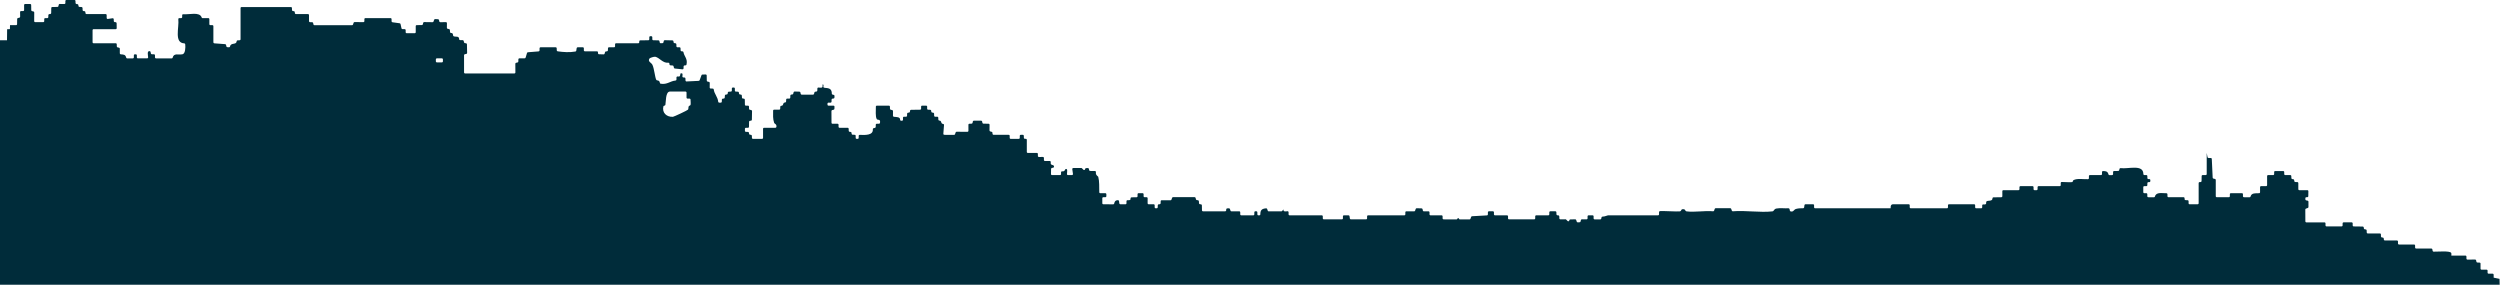 <?xml version="1.0" encoding="UTF-8" standalone="no"?>
<!DOCTYPE svg PUBLIC "-//W3C//DTD SVG 1.1//EN" "http://www.w3.org/Graphics/SVG/1.1/DTD/svg11.dtd">
<svg width="100%" height="100%" viewBox="0 0 3863 440" version="1.1" xmlns="http://www.w3.org/2000/svg" xmlns:xlink="http://www.w3.org/1999/xlink" xml:space="preserve" xmlns:serif="http://www.serif.com/" style="fill-rule:evenodd;clip-rule:evenodd;stroke-linejoin:round;stroke-miterlimit:2;">
    <g transform="matrix(4.167,0,0,4.167,1060.84,296.942)">
        <path d="M0,-36.934C0,-37.14 -0.167,-37.308 -0.373,-37.308L-6.159,-37.308C-7.861,-37.308 -7.613,-33.32 -7.849,-32.343C-7.919,-32.053 -8.506,-32.106 -8.576,-31.828C-9.177,-29.427 -7.346,-27.807 -5.037,-27.949C-4.703,-27.969 0.391,-30.346 0.554,-30.609C0.771,-30.961 0.644,-31.512 0.787,-31.784C0.971,-32.133 1.427,-32.112 1.481,-32.346C1.618,-32.938 1.482,-33.663 1.48,-34.323C1.479,-34.53 1.314,-34.698 1.107,-34.697L0.372,-34.695C0.165,-34.694 -0.003,-34.862 -0.002,-35.069L0,-36.934ZM-90.713,-49.619L-92.583,-49.619C-92.789,-49.619 -92.957,-49.452 -92.957,-49.246L-92.957,-48.504C-92.957,-48.298 -92.789,-48.13 -92.583,-48.13L-90.713,-48.13C-90.507,-48.13 -90.34,-48.298 -90.34,-48.504L-90.34,-49.246C-90.34,-49.452 -90.507,-49.619 -90.713,-49.619M-254.6,34.332L-254.602,-56.339L-251.985,-56.335L-251.939,-60.415L-250.904,-60.463L-250.869,-61.937L-248.62,-61.933C-248.416,-61.933 -248.249,-62.096 -248.246,-62.301L-248.216,-64.223C-248.213,-64.398 -248.089,-64.548 -247.918,-64.583L-247.41,-64.688C-247.235,-64.724 -247.11,-64.879 -247.112,-65.058L-247.133,-66.781C-247.135,-66.99 -246.967,-67.16 -246.758,-67.159L-246.013,-67.157C-245.806,-67.156 -245.638,-67.324 -245.638,-67.531L-245.642,-69.398C-245.642,-69.604 -245.475,-69.772 -245.268,-69.772L-243.393,-69.772C-243.189,-69.772 -243.023,-69.608 -243.02,-69.404L-242.989,-67.481C-242.987,-67.306 -242.863,-67.156 -242.691,-67.121L-242.182,-67.016C-242.008,-66.98 -241.883,-66.825 -241.884,-66.647L-241.907,-63.428C-241.908,-63.22 -241.741,-63.052 -241.533,-63.052L-238.547,-63.05C-238.34,-63.05 -238.173,-63.219 -238.174,-63.425L-238.177,-64.173C-238.177,-64.381 -238.009,-64.549 -237.801,-64.548L-237.045,-64.544C-236.841,-64.543 -236.674,-64.706 -236.669,-64.91L-236.653,-65.669C-236.648,-65.866 -236.492,-66.025 -236.296,-66.034L-235.959,-66.049C-235.762,-66.058 -235.606,-66.219 -235.603,-66.416L-235.569,-68.291C-235.566,-68.493 -235.403,-68.655 -235.202,-68.658L-233.271,-68.689C-233.096,-68.691 -232.946,-68.815 -232.911,-68.987L-232.806,-69.494C-232.77,-69.669 -232.615,-69.794 -232.436,-69.792L-230.712,-69.771C-230.503,-69.769 -230.333,-69.937 -230.334,-70.146L-230.336,-70.891C-230.336,-71.098 -230.169,-71.266 -229.962,-71.266L-226.961,-71.265C-226.76,-71.265 -226.595,-71.105 -226.588,-70.904L-226.562,-70.127C-226.555,-69.942 -226.414,-69.789 -226.229,-69.769L-225.855,-69.728C-225.68,-69.709 -225.543,-69.571 -225.524,-69.397L-225.483,-69.023C-225.463,-68.838 -225.31,-68.696 -225.124,-68.69L-224.337,-68.664C-224.14,-68.658 -223.982,-68.499 -223.976,-68.302L-223.951,-67.516C-223.945,-67.329 -223.802,-67.175 -223.615,-67.156L-223.253,-67.12C-223.072,-67.102 -222.93,-66.956 -222.918,-66.774L-222.892,-66.387C-222.879,-66.191 -222.716,-66.039 -222.519,-66.039L-215.402,-66.039C-215.196,-66.039 -215.029,-65.872 -215.028,-65.666L-215.027,-64.605C-215.027,-64.378 -214.826,-64.204 -214.601,-64.236L-212.832,-64.49C-212.611,-64.521 -212.412,-64.353 -212.406,-64.13L-212.387,-63.422C-212.382,-63.226 -212.226,-63.068 -212.031,-63.059L-211.693,-63.043C-211.496,-63.035 -211.34,-62.874 -211.337,-62.677L-211.303,-60.822C-211.299,-60.613 -211.467,-60.442 -211.676,-60.442L-219.882,-60.442C-220.088,-60.442 -220.255,-60.275 -220.255,-60.068L-220.255,-55.592C-220.255,-55.385 -220.088,-55.218 -219.882,-55.218L-211.661,-55.221C-211.458,-55.221 -211.293,-55.06 -211.288,-54.857L-211.266,-54.043C-211.261,-53.869 -211.137,-53.721 -210.966,-53.687L-210.451,-53.584C-210.276,-53.549 -210.15,-53.395 -210.151,-53.217L-210.157,-51.484C-210.157,-51.285 -210,-51.121 -209.802,-51.11C-208.674,-51.048 -208.056,-51.014 -207.784,-49.883C-207.743,-49.716 -207.592,-49.597 -207.42,-49.599L-205.318,-49.615C-205.113,-49.617 -204.947,-49.783 -204.947,-49.989L-204.948,-50.743C-204.948,-50.949 -204.781,-51.117 -204.574,-51.117L-204.204,-51.117C-203.998,-51.117 -203.831,-50.949 -203.831,-50.743L-203.831,-49.992C-203.832,-49.785 -203.664,-49.618 -203.458,-49.618L-200.023,-49.619C-199.814,-49.619 -199.641,-49.791 -199.649,-50C-199.682,-50.796 -200.172,-52.437 -199.056,-52.295C-198.899,-52.275 -198.775,-52.149 -198.745,-51.994L-198.641,-51.444C-198.609,-51.271 -198.459,-51.144 -198.282,-51.14L-197.474,-51.124C-197.27,-51.12 -197.107,-50.954 -197.108,-50.75L-197.111,-49.991C-197.111,-49.785 -196.945,-49.617 -196.738,-49.616L-190.912,-49.597C-190.739,-49.597 -190.588,-49.716 -190.549,-49.885C-190.135,-51.684 -188.389,-50.845 -186.929,-51.13C-185.841,-51.342 -185.759,-53.676 -185.899,-54.86C-185.92,-55.037 -186.067,-55.175 -186.245,-55.183C-190.113,-55.349 -188.092,-61.077 -188.458,-64.133C-188.484,-64.355 -188.311,-64.548 -188.087,-64.547L-187.403,-64.544C-187.196,-64.543 -187.027,-64.712 -187.028,-64.919L-187.031,-65.61C-187.032,-65.832 -186.842,-66.002 -186.621,-65.982C-184.416,-65.778 -180.532,-67.018 -179.793,-64.768C-179.744,-64.619 -179.597,-64.523 -179.44,-64.524L-177.327,-64.544C-177.119,-64.546 -176.949,-64.378 -176.95,-64.17L-176.953,-62.307C-176.954,-62.1 -176.786,-61.932 -176.579,-61.933L-175.831,-61.934C-175.625,-61.934 -175.457,-61.767 -175.457,-61.56L-175.457,-55.565C-175.457,-55.369 -175.307,-55.207 -175.112,-55.192L-171.089,-54.891C-170.925,-54.878 -170.788,-54.76 -170.752,-54.599L-170.631,-54.053C-170.595,-53.888 -170.452,-53.769 -170.284,-53.761L-169.65,-53.731C-169.458,-53.722 -169.298,-53.862 -169.264,-54.05C-168.982,-55.585 -166.927,-54.498 -166.83,-55.942C-166.817,-56.137 -166.671,-56.295 -166.476,-56.302L-165.739,-56.326C-165.538,-56.332 -165.378,-56.497 -165.378,-56.699L-165.378,-68.277C-165.378,-68.483 -165.211,-68.651 -165.005,-68.651L-146.7,-68.651C-146.499,-68.651 -146.334,-68.491 -146.327,-68.29L-146.301,-67.516C-146.295,-67.33 -146.152,-67.176 -145.966,-67.157L-145.604,-67.121C-145.422,-67.102 -145.281,-66.956 -145.269,-66.774L-145.242,-66.387C-145.229,-66.191 -145.066,-66.039 -144.87,-66.039L-140.366,-66.039C-140.16,-66.039 -139.993,-65.871 -139.993,-65.665L-139.995,-63.417C-139.995,-63.214 -139.833,-63.048 -139.63,-63.043L-138.818,-63.024C-138.644,-63.02 -138.496,-62.895 -138.461,-62.724L-138.357,-62.208C-138.322,-62.033 -138.168,-61.908 -137.991,-61.908L-124.036,-61.909C-123.878,-61.909 -123.736,-62.009 -123.684,-62.159L-123.45,-62.827C-123.398,-62.978 -123.255,-63.078 -123.095,-63.077L-119.835,-63.053C-119.627,-63.052 -119.458,-63.22 -119.459,-63.427L-119.46,-64.172C-119.46,-64.379 -119.293,-64.546 -119.086,-64.546L-109.755,-64.546C-109.548,-64.546 -109.381,-64.379 -109.381,-64.172L-109.383,-63.376C-109.383,-63.189 -109.246,-63.031 -109.061,-63.005L-106.365,-62.63C-106.211,-62.609 -106.086,-62.493 -106.052,-62.341L-105.698,-60.745C-105.66,-60.575 -105.51,-60.454 -105.336,-60.453L-104.523,-60.448C-104.317,-60.447 -104.151,-60.279 -104.152,-60.073L-104.155,-59.321C-104.156,-59.114 -103.988,-58.946 -103.782,-58.946L-100.793,-58.947C-100.587,-58.947 -100.419,-59.115 -100.42,-59.321L-100.423,-61.568C-100.423,-61.772 -100.259,-61.939 -100.055,-61.942L-98.13,-61.972C-97.956,-61.975 -97.806,-62.099 -97.771,-62.27L-97.666,-62.777C-97.63,-62.953 -97.474,-63.077 -97.295,-63.075L-94.176,-63.032C-94.015,-63.03 -93.871,-63.131 -93.818,-63.282L-93.59,-63.936C-93.536,-64.091 -93.386,-64.193 -93.221,-64.186L-92.151,-64.139C-91.98,-64.132 -91.837,-64.01 -91.801,-63.843L-91.694,-63.328C-91.657,-63.154 -91.502,-63.029 -91.324,-63.031L-89.228,-63.052C-89.019,-63.054 -88.849,-62.883 -88.851,-62.674L-88.871,-60.952C-88.873,-60.773 -88.748,-60.618 -88.572,-60.582L-88.047,-60.475C-87.882,-60.442 -87.76,-60.301 -87.749,-60.133L-87.701,-59.377C-87.688,-59.181 -87.525,-59.022 -87.328,-59.028C-86.313,-59.057 -86.795,-58.008 -86.367,-57.818C-85.588,-57.472 -84.326,-58.044 -84.32,-56.74C-84.319,-56.54 -84.151,-56.381 -83.951,-56.379L-82.996,-56.369C-82.828,-56.367 -82.681,-56.252 -82.639,-56.089L-82.497,-55.539C-82.458,-55.388 -82.329,-55.278 -82.174,-55.261L-81.766,-55.218C-81.579,-55.198 -81.436,-55.043 -81.432,-54.855L-81.364,-51.636C-81.36,-51.452 -81.491,-51.292 -81.672,-51.26L-82.194,-51.168C-82.372,-51.137 -82.502,-50.982 -82.502,-50.8L-82.502,-44.398C-82.502,-44.191 -82.335,-44.024 -82.129,-44.024L-63.839,-44.024C-63.632,-44.024 -63.464,-44.193 -63.466,-44.4L-63.487,-47.618C-63.488,-47.797 -63.363,-47.951 -63.188,-47.986L-62.672,-48.09C-62.501,-48.125 -62.377,-48.273 -62.373,-48.448L-62.354,-49.261C-62.349,-49.463 -62.184,-49.625 -61.982,-49.626L-60.023,-49.637C-59.859,-49.638 -59.714,-49.746 -59.667,-49.903L-59.153,-51.618C-59.109,-51.765 -58.979,-51.87 -58.825,-51.883L-54.845,-52.202C-54.651,-52.218 -54.502,-52.38 -54.502,-52.575L-54.503,-53.352C-54.503,-53.558 -54.336,-53.725 -54.13,-53.725L-48.52,-53.725C-48.318,-53.725 -48.153,-53.565 -48.147,-53.362L-48.126,-52.593C-48.121,-52.411 -47.987,-52.258 -47.807,-52.232C-45.651,-51.919 -43.351,-51.768 -41.19,-52.16C-41.034,-52.189 -40.913,-52.316 -40.888,-52.474L-40.742,-53.412C-40.714,-53.594 -40.557,-53.728 -40.373,-53.728L-38.45,-53.729C-38.243,-53.729 -38.076,-53.561 -38.076,-53.355L-38.077,-52.607C-38.077,-52.401 -37.91,-52.233 -37.704,-52.233L-33.216,-52.233C-33.013,-52.233 -32.847,-52.071 -32.843,-51.868L-32.834,-51.513C-32.83,-51.314 -32.671,-51.154 -32.472,-51.148L-30.742,-51.096C-30.568,-51.091 -30.413,-51.207 -30.369,-51.375L-30.23,-51.91C-30.191,-52.061 -30.063,-52.171 -29.908,-52.188L-29.491,-52.232C-29.306,-52.252 -29.164,-52.405 -29.158,-52.591L-29.132,-53.366C-29.125,-53.568 -28.959,-53.728 -28.758,-53.727L-26.877,-53.723C-26.671,-53.723 -26.503,-53.89 -26.503,-54.097L-26.504,-54.844C-26.505,-55.05 -26.337,-55.218 -26.131,-55.218L-17.91,-55.218C-17.707,-55.218 -17.542,-55.38 -17.537,-55.583L-17.529,-55.932C-17.524,-56.133 -17.361,-56.294 -17.159,-56.296L-14.179,-56.33C-13.975,-56.332 -13.81,-56.499 -13.81,-56.704L-13.811,-57.459C-13.811,-57.666 -13.644,-57.833 -13.437,-57.833L-13.067,-57.833C-12.861,-57.833 -12.694,-57.666 -12.694,-57.459L-12.694,-56.703C-12.694,-56.498 -12.53,-56.332 -12.326,-56.329L-10.406,-56.302C-10.228,-56.299 -10.077,-56.172 -10.044,-55.997L-9.955,-55.527C-9.921,-55.344 -9.757,-55.215 -9.571,-55.224L-8.907,-55.255C-8.739,-55.263 -8.597,-55.383 -8.56,-55.547L-8.446,-56.063C-8.407,-56.237 -8.251,-56.36 -8.072,-56.356L-5.214,-56.288C-5.027,-56.284 -4.872,-56.141 -4.852,-55.955L-4.812,-55.59C-4.793,-55.415 -4.655,-55.278 -4.481,-55.259L-4.106,-55.219C-3.921,-55.199 -3.778,-55.046 -3.772,-54.86L-3.748,-54.085C-3.741,-53.883 -3.575,-53.723 -3.373,-53.724L-2.601,-53.727C-2.398,-53.728 -2.232,-53.567 -2.226,-53.364L-2.206,-52.6C-2.201,-52.407 -2.049,-52.249 -1.856,-52.238L-1.486,-52.215C-1.317,-52.204 -1.169,-52.082 -1.143,-51.915C-0.905,-50.418 0.42,-49.488 0.025,-47.554L-0.006,-47.342C-0.031,-47.165 -0.179,-47.031 -0.358,-47.022L-0.735,-47.005C-0.931,-46.995 -1.086,-46.836 -1.091,-46.64L-1.108,-45.918C-1.113,-45.7 -1.303,-45.533 -1.52,-45.555L-4.352,-45.849C-4.509,-45.865 -4.639,-45.978 -4.676,-46.131L-4.816,-46.696C-4.855,-46.855 -4.993,-46.97 -5.157,-46.979L-5.987,-47.028C-6.178,-47.04 -6.329,-47.193 -6.338,-47.384L-6.35,-47.653C-6.36,-47.873 -6.558,-48.03 -6.776,-48.004C-8.758,-47.767 -10,-49.839 -11.569,-50.214C-12.022,-50.322 -13.602,-49.798 -13.748,-49.564C-14.486,-48.383 -13.05,-48.06 -12.657,-47.238C-11.957,-45.776 -11.716,-42.525 -11.215,-41.652C-10.987,-41.254 -10.053,-41.702 -9.893,-40.535C-9.872,-40.375 -9.752,-40.24 -9.593,-40.214C-7.146,-39.81 -6.112,-41.22 -4.068,-41.393C-3.877,-41.41 -3.731,-41.573 -3.732,-41.765L-3.735,-42.524C-3.736,-42.735 -3.562,-42.904 -3.352,-42.899L-2.79,-42.885C-2.61,-42.88 -2.452,-43.005 -2.415,-43.181L-2.238,-44.024C-1.21,-44.301 -1.511,-43.481 -1.538,-42.932C-1.548,-42.726 -1.387,-42.552 -1.18,-42.542L-0.761,-42.524C-0.565,-42.515 -0.409,-42.356 -0.404,-42.16L-0.385,-41.418C-0.379,-41.209 -0.202,-41.045 0.007,-41.055L4.528,-41.275C4.678,-41.283 4.808,-41.378 4.86,-41.518L5.55,-43.375C5.603,-43.519 5.739,-43.615 5.892,-43.618L7.093,-43.644C7.3,-43.649 7.471,-43.484 7.474,-43.277L7.505,-41.362C7.508,-41.187 7.632,-41.037 7.803,-41.002L8.31,-40.898C8.486,-40.862 8.611,-40.706 8.609,-40.527L8.588,-38.8C8.585,-38.593 8.752,-38.424 8.959,-38.422L9.724,-38.417C9.908,-38.415 10.069,-38.28 10.09,-38.097C10.289,-36.388 11.558,-35.408 11.743,-33.517C11.762,-33.33 11.928,-33.191 12.116,-33.193L12.706,-33.198C12.906,-33.199 13.07,-33.359 13.076,-33.56L13.099,-34.326C13.104,-34.521 13.259,-34.678 13.453,-34.688L13.812,-34.706C14.001,-34.715 14.153,-34.865 14.166,-35.054L14.218,-35.841C14.229,-36.021 14.369,-36.167 14.549,-36.187L14.934,-36.23C15.108,-36.25 15.245,-36.387 15.264,-36.561L15.305,-36.936C15.325,-37.12 15.478,-37.262 15.664,-37.268L16.441,-37.293C16.642,-37.3 16.802,-37.465 16.802,-37.667L16.801,-38.43C16.801,-38.636 16.968,-38.804 17.175,-38.804L17.544,-38.804C17.751,-38.804 17.918,-38.636 17.918,-38.43L17.917,-37.667C17.917,-37.465 18.077,-37.3 18.278,-37.293L19.055,-37.268C19.241,-37.262 19.394,-37.12 19.415,-36.936L19.455,-36.561C19.474,-36.387 19.611,-36.25 19.785,-36.23L20.17,-36.188C20.35,-36.168 20.49,-36.021 20.501,-35.84L20.551,-35.053C20.563,-34.863 20.715,-34.712 20.905,-34.703L21.255,-34.686C21.452,-34.677 21.607,-34.516 21.611,-34.32L21.643,-32.45C21.647,-32.246 21.814,-32.083 22.018,-32.083L22.783,-32.086C22.986,-32.087 23.153,-31.925 23.158,-31.721L23.176,-30.911C23.179,-30.736 23.304,-30.588 23.475,-30.553L23.987,-30.45C24.164,-30.415 24.29,-30.258 24.287,-30.077L24.229,-26.861C24.226,-26.664 24.07,-26.504 23.873,-26.495L23.54,-26.48C23.343,-26.471 23.186,-26.31 23.183,-26.112L23.155,-24.241C23.152,-24.037 22.985,-23.873 22.781,-23.873L22.024,-23.874C21.817,-23.874 21.65,-23.706 21.65,-23.5L21.651,-22.745C21.651,-22.544 21.81,-22.38 22.01,-22.372L22.79,-22.343C22.975,-22.336 23.127,-22.195 23.147,-22.011L23.188,-21.636C23.207,-21.462 23.345,-21.325 23.519,-21.306L23.893,-21.265C24.078,-21.245 24.22,-21.092 24.226,-20.906L24.252,-20.129C24.259,-19.928 24.424,-19.769 24.625,-19.769L28.001,-19.769C28.207,-19.769 28.374,-19.936 28.374,-20.143L28.371,-23.503C28.371,-23.71 28.538,-23.877 28.744,-23.877L32.951,-23.877C33.124,-23.877 33.278,-23.997 33.316,-24.166C33.545,-25.186 32.603,-25.389 32.508,-25.655C31.97,-27.156 32.092,-28.663 32.103,-30.221C32.105,-30.426 32.27,-30.593 32.476,-30.593L34.359,-30.59C34.561,-30.59 34.726,-30.749 34.733,-30.95L34.758,-31.666C34.765,-31.859 34.919,-32.02 35.112,-32.025C36.167,-32.052 35.511,-33.236 36.566,-33.263C36.759,-33.268 36.913,-33.429 36.92,-33.622L36.943,-34.337C36.95,-34.539 37.116,-34.699 37.318,-34.698L38.092,-34.694C38.294,-34.693 38.46,-34.854 38.467,-35.056L38.491,-35.83C38.497,-36.017 38.64,-36.17 38.825,-36.19L39.242,-36.234C39.397,-36.25 39.525,-36.361 39.564,-36.512L39.703,-37.046C39.747,-37.215 39.901,-37.331 40.075,-37.326L41.867,-37.274C42.04,-37.269 42.187,-37.145 42.222,-36.976L42.328,-36.461C42.364,-36.287 42.517,-36.163 42.694,-36.163L46.916,-36.162C47.086,-36.162 47.235,-36.277 47.278,-36.441L47.419,-36.985C47.458,-37.136 47.586,-37.246 47.741,-37.263L48.158,-37.307C48.343,-37.327 48.485,-37.48 48.491,-37.666L48.517,-38.439C48.524,-38.646 48.698,-38.811 48.905,-38.801C49.906,-38.752 50.677,-38.442 50.402,-39.918C51.119,-40.044 50.564,-39.132 50.816,-38.854C51.263,-38.359 53.912,-39.255 53.864,-36.541C53.861,-36.37 53.983,-36.221 54.15,-36.181L54.587,-36.077C54.762,-36.035 54.882,-35.874 54.873,-35.694L54.84,-35.069C54.83,-34.879 54.678,-34.727 54.488,-34.716L54.137,-34.696C53.942,-34.685 53.789,-34.526 53.785,-34.331L53.769,-33.566C53.765,-33.363 53.598,-33.2 53.395,-33.201L52.636,-33.202C52.429,-33.202 52.262,-33.034 52.262,-32.828L52.262,-32.458C52.262,-32.252 52.429,-32.086 52.635,-32.085L54.492,-32.083C54.704,-32.083 54.873,-31.907 54.864,-31.695L54.834,-30.916C54.828,-30.747 54.708,-30.603 54.542,-30.566L54.026,-30.451C53.855,-30.413 53.733,-30.26 53.734,-30.085L53.754,-25.738C53.755,-25.533 53.922,-25.366 54.128,-25.367L55.998,-25.37C56.205,-25.371 56.373,-25.203 56.372,-24.996L56.37,-24.247C56.369,-24.04 56.537,-23.872 56.744,-23.873L59.744,-23.877C59.946,-23.878 60.111,-23.718 60.118,-23.516L60.144,-22.74C60.15,-22.554 60.292,-22.402 60.477,-22.381L60.851,-22.341C61.025,-22.322 61.163,-22.184 61.182,-22.01L61.222,-21.636C61.243,-21.451 61.396,-21.309 61.582,-21.303L62.358,-21.278C62.56,-21.272 62.72,-21.106 62.72,-20.904L62.719,-20.142C62.719,-19.935 62.886,-19.768 63.093,-19.768L63.462,-19.768C63.669,-19.768 63.836,-19.935 63.836,-20.141L63.835,-20.877C63.835,-21.09 64.011,-21.26 64.223,-21.25C66.296,-21.162 69.27,-21.049 69.082,-23.341C69.066,-23.529 69.192,-23.701 69.377,-23.739L69.855,-23.836C70.026,-23.871 70.15,-24.019 70.154,-24.194L70.172,-25.006C70.177,-25.209 70.343,-25.371 70.546,-25.371L71.37,-25.37C71.554,-25.369 71.713,-25.505 71.741,-25.687C71.996,-27.322 70.837,-26.59 70.541,-27.101C69.964,-28.095 70.238,-30.332 70.204,-31.702C70.199,-31.913 70.366,-32.084 70.577,-32.084L75.046,-32.084C75.249,-32.084 75.414,-31.923 75.419,-31.72L75.44,-30.911C75.444,-30.737 75.569,-30.589 75.74,-30.554L76.255,-30.451C76.43,-30.415 76.556,-30.262 76.555,-30.083L76.55,-28.324C76.55,-28.133 76.693,-27.971 76.883,-27.951C77.916,-27.84 79.219,-27.937 79.197,-26.866C79.193,-26.659 79.36,-26.488 79.567,-26.487L79.886,-26.486C80.093,-26.485 80.262,-26.653 80.261,-26.86L80.26,-27.608C80.26,-27.815 80.428,-27.983 80.635,-27.982L81.396,-27.978C81.599,-27.977 81.765,-28.138 81.771,-28.34L81.796,-29.114C81.802,-29.3 81.944,-29.454 82.13,-29.473L82.504,-29.513C82.679,-29.532 82.817,-29.67 82.836,-29.844L82.875,-30.206C82.896,-30.393 83.053,-30.536 83.242,-30.539L86.615,-30.583C86.82,-30.586 86.985,-30.753 86.984,-30.958L86.982,-31.713C86.981,-31.92 87.148,-32.087 87.355,-32.087L88.85,-32.088C89.057,-32.088 89.224,-31.919 89.224,-31.713L89.221,-30.951C89.22,-30.749 89.38,-30.583 89.582,-30.577L90.358,-30.552C90.544,-30.546 90.697,-30.404 90.718,-30.219L90.758,-29.845C90.777,-29.671 90.915,-29.534 91.089,-29.515L91.463,-29.474C91.648,-29.454 91.79,-29.301 91.796,-29.115L91.821,-28.34C91.827,-28.137 91.994,-27.977 92.196,-27.978L92.97,-27.981C93.172,-27.982 93.338,-27.822 93.345,-27.62L93.368,-26.907C93.375,-26.713 93.529,-26.552 93.723,-26.547C94.762,-26.522 94.142,-25.37 95.122,-25.309C95.331,-25.296 95.492,-25.117 95.476,-24.909L95.228,-21.665C95.211,-21.449 95.381,-21.264 95.598,-21.263L99.204,-21.24C99.364,-21.239 99.506,-21.339 99.559,-21.49L99.792,-22.157C99.845,-22.307 99.987,-22.408 100.147,-22.407L104.154,-22.383C104.362,-22.382 104.53,-22.55 104.53,-22.757L104.526,-25.004C104.526,-25.207 104.688,-25.374 104.891,-25.378L105.703,-25.398C105.877,-25.402 106.026,-25.526 106.06,-25.697L106.164,-26.214C106.2,-26.388 106.353,-26.513 106.531,-26.513L109.246,-26.513C109.423,-26.513 109.576,-26.388 109.612,-26.215L109.718,-25.704C109.753,-25.532 109.903,-25.409 110.077,-25.406L111.999,-25.376C112.204,-25.372 112.368,-25.204 112.366,-24.998L112.345,-22.882C112.343,-22.71 112.459,-22.559 112.626,-22.517L113.156,-22.382C113.313,-22.342 113.426,-22.206 113.437,-22.045L113.465,-21.612C113.478,-21.416 113.641,-21.263 113.838,-21.263L119.461,-21.263C119.667,-21.263 119.834,-21.096 119.834,-20.889L119.833,-20.142C119.833,-19.935 120,-19.768 120.206,-19.768L123.196,-19.768C123.403,-19.768 123.57,-19.935 123.57,-20.141L123.569,-20.893C123.569,-21.099 123.737,-21.266 123.943,-21.266L124.696,-21.266C124.898,-21.266 125.063,-21.105 125.069,-20.903L125.09,-20.149C125.096,-19.95 125.257,-19.791 125.456,-19.787L125.815,-19.779C126.018,-19.774 126.181,-19.609 126.181,-19.405L126.181,-14.921C126.181,-14.715 126.348,-14.547 126.555,-14.547L129.915,-14.55C130.121,-14.55 130.289,-14.382 130.288,-14.176L130.286,-13.427C130.286,-13.22 130.454,-13.052 130.661,-13.052L132.154,-13.057C132.361,-13.057 132.529,-12.889 132.528,-12.682L132.526,-11.934C132.525,-11.727 132.693,-11.559 132.9,-11.56L134.686,-11.564C134.911,-11.564 135.089,-11.365 135.057,-11.142C134.828,-9.571 136.19,-10.535 136.274,-9.481C136.289,-9.291 136.158,-9.118 135.972,-9.082L135.477,-8.987C135.304,-8.953 135.178,-8.803 135.175,-8.626L135.145,-6.716C135.141,-6.507 135.309,-6.336 135.518,-6.336L138.502,-6.335C138.708,-6.335 138.876,-6.503 138.875,-6.709L138.874,-7.355C138.874,-7.584 139.079,-7.754 139.307,-7.723C140.317,-7.583 140.36,-8.515 140.557,-8.58C141.417,-8.861 141.116,-7.468 141.066,-6.738C141.052,-6.521 141.222,-6.337 141.44,-6.337L142.924,-6.339C143.151,-6.34 143.325,-6.541 143.293,-6.766L143.042,-8.525C143.01,-8.749 143.183,-8.95 143.409,-8.951L146.353,-8.974C146.453,-8.974 146.55,-8.934 146.621,-8.863L147.154,-8.324C147.364,-8.112 147.725,-8.219 147.785,-8.511L147.808,-8.62C147.842,-8.787 147.986,-8.91 148.157,-8.917L148.819,-8.946C149.005,-8.954 149.168,-8.825 149.202,-8.642L149.291,-8.171C149.324,-7.996 149.475,-7.869 149.653,-7.867L151.448,-7.841C151.681,-7.838 151.849,-7.624 151.807,-7.394C151.604,-6.296 152.616,-5.887 152.669,-5.698C153.117,-4.09 153.017,-1.757 153.049,0.016C153.052,0.219 153.22,0.38 153.422,0.38L155.301,0.38C155.507,0.38 155.675,0.547 155.675,0.753L155.675,1.495C155.676,1.701 155.508,1.869 155.302,1.869L154.55,1.868C154.344,1.868 154.176,2.036 154.176,2.242L154.177,4.113C154.177,4.318 154.343,4.485 154.549,4.486L158.221,4.506C158.396,4.507 158.549,4.388 158.587,4.217C158.686,3.771 158.813,2.972 160.004,2.967C160.191,2.967 160.35,3.11 160.374,3.296L160.482,4.159C160.506,4.346 160.665,4.486 160.853,4.486L162.766,4.486C162.973,4.486 163.141,4.318 163.14,4.111L163.137,3.353C163.136,3.149 163.299,2.983 163.502,2.978L164.263,2.961C164.459,2.957 164.619,2.801 164.628,2.605L164.643,2.269C164.652,2.072 164.812,1.916 165.01,1.912L166.88,1.88C167.084,1.876 167.247,1.71 167.247,1.505L167.244,0.749C167.244,0.542 167.411,0.375 167.618,0.375L169.113,0.375C169.32,0.375 169.487,0.543 169.486,0.749L169.483,1.498C169.482,1.705 169.651,1.873 169.858,1.873L170.606,1.87C170.813,1.869 170.982,2.037 170.981,2.244L170.977,4.109C170.977,4.316 171.145,4.484 171.352,4.483L173.22,4.48C173.426,4.479 173.594,4.647 173.594,4.853L173.593,5.604C173.593,5.811 173.76,5.978 173.967,5.978L174.348,5.978C174.55,5.978 174.716,5.817 174.721,5.616L174.744,4.853C174.749,4.658 174.904,4.5 175.099,4.491L175.444,4.475C175.64,4.465 175.795,4.307 175.8,4.111L175.82,3.353C175.826,3.15 175.993,2.988 176.196,2.99L179.466,3.013C179.626,3.015 179.769,2.914 179.822,2.763L180.055,2.095C180.108,1.945 180.249,1.845 180.408,1.845L188.403,1.844C188.573,1.844 188.721,1.958 188.764,2.123L188.906,2.667C188.945,2.817 189.073,2.928 189.227,2.945L189.654,2.991C189.834,3.011 189.975,3.158 189.986,3.339L190.036,4.126C190.048,4.315 190.2,4.466 190.39,4.475L190.741,4.492C190.937,4.502 191.092,4.662 191.096,4.858L191.131,6.728C191.135,6.931 191.301,7.094 191.504,7.094L199.737,7.094C199.938,7.094 200.103,6.935 200.11,6.734L200.123,6.371C200.13,6.177 200.284,6.021 200.477,6.011L201.125,5.979C201.291,5.971 201.443,6.074 201.497,6.232L201.71,6.864C201.762,7.016 201.906,7.119 202.067,7.117L204.949,7.094C205.156,7.092 205.326,7.26 205.325,7.468L205.324,8.213C205.324,8.419 205.491,8.587 205.698,8.587L210.177,8.587C210.383,8.587 210.55,8.42 210.55,8.214L210.551,7.464C210.551,7.258 210.718,7.091 210.924,7.091L211.296,7.091C211.502,7.091 211.669,7.258 211.669,7.464L211.671,8.217C211.671,8.423 211.838,8.59 212.044,8.589L212.404,8.589C212.609,8.589 212.777,8.419 212.776,8.215C212.769,6.625 213.349,6.126 214.924,5.989C215.093,5.974 215.25,6.08 215.305,6.24L215.519,6.866C215.571,7.017 215.714,7.119 215.874,7.118L220.586,7.104C220.698,7.103 220.804,7.052 220.875,6.965L221.371,6.352C221.149,7.367 222.206,7.136 222.833,7.065C223.054,7.04 223.246,7.215 223.245,7.437L223.243,8.212C223.243,8.419 223.41,8.587 223.617,8.587L235.562,8.587C235.768,8.587 235.935,8.754 235.935,8.96L235.935,9.706C235.935,9.912 236.103,10.079 236.309,10.079L243.028,10.079C243.234,10.079 243.401,9.912 243.401,9.705L243.4,8.957C243.4,8.751 243.567,8.583 243.773,8.583L245.475,8.58C245.661,8.579 245.819,8.716 245.846,8.9L245.969,9.759C245.995,9.943 246.153,10.079 246.339,10.079L251.988,10.079C252.194,10.079 252.361,9.912 252.361,9.706L252.361,8.96C252.361,8.754 252.528,8.587 252.735,8.587L266.173,8.587C266.38,8.587 266.547,8.419 266.547,8.213L266.546,7.468C266.545,7.26 266.714,7.092 266.922,7.094L269.808,7.118C269.968,7.119 270.111,7.018 270.164,6.867L270.394,6.207C270.448,6.054 270.595,5.952 270.758,5.957L272.575,6.009C272.748,6.014 272.895,6.138 272.93,6.307L273.035,6.818C273.071,6.993 273.226,7.118 273.405,7.116L275.13,7.095C275.338,7.093 275.508,7.262 275.508,7.47L275.506,8.215C275.505,8.422 275.673,8.59 275.88,8.589L279.987,8.584C280.194,8.584 280.362,8.752 280.361,8.958L280.359,9.709C280.358,9.916 280.525,10.083 280.731,10.084L285.525,10.104C285.663,10.104 285.785,10.017 285.829,9.887L285.844,9.845C285.942,9.556 286.35,9.556 286.449,9.845L286.464,9.888C286.508,10.018 286.629,10.105 286.766,10.105L290.346,10.105C290.503,10.105 290.644,10.006 290.697,9.858L290.944,9.17C290.995,9.029 291.125,8.932 291.275,8.923L296.808,8.61C297.006,8.599 297.161,8.434 297.16,8.236L297.158,7.465C297.157,7.259 297.325,7.091 297.531,7.091L299.027,7.091C299.234,7.091 299.401,7.258 299.401,7.465L299.399,8.213C299.399,8.419 299.566,8.587 299.773,8.587L304.252,8.587C304.458,8.587 304.625,8.754 304.625,8.96L304.625,9.706C304.625,9.912 304.792,10.079 304.999,10.079L314.331,10.079C314.538,10.079 314.705,9.912 314.705,9.706L314.705,8.96C314.705,8.754 314.872,8.587 315.078,8.587L319.557,8.587C319.764,8.587 319.931,8.419 319.931,8.213L319.93,7.465C319.929,7.259 320.097,7.091 320.303,7.091L322.183,7.091C322.385,7.091 322.551,7.253 322.556,7.455L322.576,8.216C322.582,8.411 322.737,8.57 322.932,8.579L323.277,8.595C323.472,8.604 323.627,8.762 323.633,8.958L323.653,9.714C323.658,9.918 323.826,10.08 324.03,10.078L325.917,10.057C326.018,10.055 326.115,10.095 326.187,10.167L326.711,10.698C326.922,10.912 327.286,10.801 327.344,10.507L327.362,10.413C327.395,10.241 327.543,10.115 327.718,10.11L329.529,10.061C329.693,10.057 329.84,10.16 329.893,10.315L330.105,10.942C330.158,11.099 330.31,11.203 330.476,11.195L331.182,11.162C331.351,11.154 331.493,11.034 331.529,10.869L331.644,10.35C331.682,10.178 331.836,10.055 332.013,10.057L333.74,10.078C333.949,10.08 334.119,9.912 334.118,9.703L334.116,8.958C334.115,8.751 334.283,8.583 334.489,8.583L335.985,8.583C336.191,8.583 336.359,8.751 336.358,8.958L336.356,9.711C336.355,9.916 336.521,10.084 336.726,10.085L338.832,10.103C339.011,10.104 339.166,9.979 339.201,9.804L339.289,9.373C339.326,9.189 339.49,9.048 339.677,9.059C340.444,9.107 341.433,8.587 341.77,8.587L360.249,8.587C360.455,8.587 360.622,8.419 360.622,8.213L360.621,7.393C360.62,7.197 360.769,7.034 360.965,7.02C362.331,6.916 367.25,7.253 368.301,7.123C369.036,7.032 368.683,6.309 369.387,6.316C370.599,6.22 370.096,7.024 370.864,7.123C373.819,7.505 377.56,6.798 380.66,7.089C380.832,7.105 380.99,7.006 381.047,6.843L381.272,6.199C381.324,6.05 381.466,5.949 381.624,5.949L387.032,5.949C387.19,5.949 387.332,6.05 387.384,6.199L387.61,6.847C387.666,7.007 387.823,7.108 387.992,7.093C392.651,6.69 398.134,7.643 402.64,7.12C403.362,7.036 403.117,6.257 404.182,6.06C405.598,5.799 407.164,6.057 408.624,5.974C408.81,5.963 408.976,6.086 409.014,6.268L409.134,6.846C409.163,6.985 409.271,7.098 409.409,7.133C410.531,7.425 410.556,6.449 411.429,6.212C412.296,5.977 413.162,5.936 414.045,5.964C414.237,5.971 414.403,5.834 414.43,5.644L414.549,4.796C414.576,4.612 414.734,4.475 414.92,4.475L417.742,4.479C417.948,4.479 418.115,4.646 418.115,4.853L418.114,5.601C418.113,5.807 418.281,5.975 418.487,5.975L446.485,5.975C446.585,5.975 446.207,4.482 447.418,4.482L453.204,4.482C453.411,4.482 453.578,4.649 453.578,4.856L453.578,5.601C453.578,5.808 453.745,5.975 453.951,5.975L467.39,5.975C467.597,5.975 467.764,5.808 467.764,5.601L467.764,4.856C467.764,4.649 467.931,4.482 468.137,4.482L477.469,4.482C477.676,4.482 477.843,4.65 477.843,4.856L477.842,5.604C477.841,5.81 478.009,5.978 478.215,5.978L480.084,5.978C480.291,5.978 480.458,5.81 480.457,5.603L480.455,4.916C480.454,4.695 480.645,4.517 480.865,4.543C482.438,4.728 481.708,3.814 482.017,3.457C482.466,2.94 484.286,3.529 484.268,2.286C484.265,2.084 484.433,1.92 484.635,1.918L487.556,1.877C487.761,1.875 487.925,1.708 487.924,1.504L487.923,-0.368C487.923,-0.574 488.09,-0.741 488.297,-0.741L493.896,-0.741C494.102,-0.741 494.269,-0.909 494.269,-1.115L494.269,-1.861C494.269,-2.067 494.436,-2.234 494.643,-2.234L499.123,-2.234C499.329,-2.234 499.496,-2.067 499.496,-1.861L499.497,-1.112C499.497,-0.905 499.664,-0.739 499.87,-0.739L500.614,-0.739C500.82,-0.739 500.988,-0.905 500.988,-1.112L500.989,-1.861C500.989,-2.067 501.156,-2.234 501.362,-2.234L509.201,-2.234C509.408,-2.234 509.575,-2.402 509.575,-2.608L509.573,-3.405C509.573,-3.61 509.737,-3.775 509.942,-3.779C510.861,-3.795 513.189,-3.598 513.796,-3.733C514.109,-3.803 514.102,-4.365 514.314,-4.471C515.79,-5.21 517.952,-4.742 519.666,-4.817C519.869,-4.826 520.03,-4.989 520.029,-5.192L520.027,-5.967C520.026,-6.173 520.194,-6.341 520.401,-6.341L524.509,-6.336C524.716,-6.335 524.883,-6.503 524.883,-6.709L524.883,-7.46C524.883,-7.667 525.054,-7.836 525.262,-7.834C526.381,-7.824 526.999,-7.693 527.274,-6.596C527.315,-6.431 527.468,-6.316 527.638,-6.318L528.62,-6.331C528.824,-6.333 528.989,-6.5 528.988,-6.705L528.986,-7.466C528.986,-7.67 529.149,-7.837 529.353,-7.841L530.906,-7.868C531.08,-7.871 531.23,-7.995 531.265,-8.166L531.359,-8.621C531.398,-8.811 531.576,-8.941 531.768,-8.915C534.616,-8.518 540.207,-10.464 540.217,-6.721C540.217,-6.517 540.382,-6.35 540.586,-6.349L541.32,-6.344C541.522,-6.343 541.687,-6.18 541.691,-5.978L541.706,-5.223C541.71,-5.023 541.872,-4.861 542.073,-4.858L542.433,-4.851C542.636,-4.848 542.8,-4.682 542.8,-4.478L542.8,-4.095C542.8,-3.891 542.636,-3.725 542.433,-3.721L542.073,-3.715C541.872,-3.711 541.71,-3.55 541.706,-3.349L541.691,-2.598C541.687,-2.394 541.52,-2.231 541.316,-2.232L540.558,-2.235C540.352,-2.236 540.184,-2.068 540.184,-1.861L540.184,0.005C540.184,0.212 540.352,0.38 540.558,0.379L541.307,0.376C541.515,0.375 541.683,0.543 541.682,0.751L541.679,1.502C541.679,1.707 541.844,1.875 542.05,1.877L544.148,1.893C544.319,1.894 544.468,1.778 544.51,1.612C544.962,-0.161 547.203,0.434 548.771,0.398C548.98,0.394 549.148,0.562 549.148,0.771L549.147,1.496C549.147,1.703 549.314,1.87 549.521,1.87L555.127,1.87C555.33,1.87 555.496,2.033 555.5,2.236L555.508,2.594C555.512,2.794 555.673,2.955 555.872,2.96L556.623,2.978C556.827,2.983 556.989,3.149 556.988,3.352L556.985,4.11C556.984,4.317 557.152,4.486 557.359,4.485L560.346,4.483C560.552,4.482 560.719,4.315 560.719,4.109L560.719,-3.362C560.719,-3.565 560.881,-3.73 561.084,-3.735L561.435,-3.743C561.635,-3.748 561.796,-3.91 561.8,-4.11L561.831,-5.973C561.834,-6.177 562.001,-6.34 562.205,-6.34L563.333,-6.339C563.54,-6.339 563.707,-6.506 563.707,-6.712L563.709,-14.545L564.016,-12.982C564.051,-12.806 564.205,-12.68 564.384,-12.68L565.218,-12.683C565.418,-12.683 565.583,-12.526 565.592,-12.327L565.92,-5.373C565.928,-5.204 566.049,-5.061 566.216,-5.026L566.769,-4.909C566.942,-4.872 567.066,-4.72 567.066,-4.543L567.066,1.497C567.066,1.703 567.233,1.87 567.439,1.87L571.918,1.87C572.124,1.87 572.292,1.703 572.291,1.496L572.29,0.749C572.29,0.542 572.457,0.375 572.664,0.375L576.773,0.375C576.979,0.375 577.147,0.542 577.146,0.749L577.144,1.502C577.143,1.708 577.309,1.875 577.514,1.877L579.608,1.894C579.78,1.895 579.932,1.776 579.971,1.608C580.288,0.252 581.784,0.412 583.124,0.391C583.328,0.388 583.493,0.22 583.493,0.017L583.49,-1.861C583.49,-2.068 583.657,-2.236 583.864,-2.235L585.732,-2.233C585.939,-2.232 586.106,-2.4 586.106,-2.606L586.103,-5.966C586.103,-6.172 586.271,-6.34 586.477,-6.34L588.345,-6.336C588.552,-6.335 588.72,-6.503 588.719,-6.71L588.717,-7.46C588.716,-7.666 588.883,-7.834 589.09,-7.834L592.079,-7.834C592.285,-7.834 592.453,-7.666 592.452,-7.46L592.45,-6.71C592.449,-6.503 592.617,-6.335 592.824,-6.336L594.704,-6.34C594.906,-6.34 595.071,-6.181 595.078,-5.979L595.104,-5.203C595.11,-5.018 595.252,-4.865 595.437,-4.845L595.811,-4.804C595.985,-4.785 596.123,-4.647 596.142,-4.473L596.183,-4.099C596.203,-3.914 596.356,-3.773 596.542,-3.766L597.318,-3.74C597.52,-3.733 597.68,-3.568 597.679,-3.366L597.676,-1.114C597.676,-0.907 597.843,-0.74 598.05,-0.74L601.033,-0.743C601.241,-0.743 601.41,-0.572 601.406,-0.364L601.377,1.489C601.374,1.69 601.212,1.853 601.011,1.857L600.657,1.864C600.454,1.868 600.291,2.034 600.291,2.237L600.291,2.676C600.291,2.857 600.421,3.012 600.599,3.044L601.127,3.138C601.305,3.17 601.435,3.324 601.435,3.505L601.436,5.505C601.436,5.664 601.336,5.806 601.186,5.858L600.517,6.091C600.366,6.144 600.266,6.286 600.266,6.446L600.289,10.827C600.29,11.033 600.457,11.199 600.662,11.199L607.383,11.199C607.59,11.199 607.757,11.366 607.757,11.572L607.757,12.318C607.757,12.524 607.924,12.691 608.13,12.691L613.729,12.691C613.936,12.691 614.103,12.524 614.103,12.317L614.102,11.569C614.101,11.363 614.269,11.195 614.475,11.195L617.464,11.195C617.671,11.195 617.838,11.363 617.837,11.57L617.835,12.325C617.835,12.529 617.999,12.697 618.204,12.699L621.578,12.744C621.766,12.746 621.924,12.889 621.944,13.077L621.983,13.438C622.002,13.613 622.14,13.751 622.315,13.77L622.689,13.81C622.874,13.829 623.017,13.982 623.023,14.168L623.049,14.944C623.056,15.146 623.221,15.305 623.423,15.305L627.929,15.301C628.13,15.301 628.296,15.461 628.302,15.662L628.327,16.437C628.333,16.624 628.477,16.778 628.663,16.797L629.024,16.833C629.206,16.851 629.347,16.998 629.36,17.18L629.386,17.567C629.399,17.763 629.562,17.915 629.758,17.915L634.262,17.915C634.468,17.915 634.636,18.082 634.636,18.288L634.636,19.034C634.636,19.24 634.803,19.407 635.009,19.407L640.608,19.407C640.815,19.407 640.982,19.575 640.982,19.781L640.982,20.526C640.982,20.733 641.149,20.9 641.355,20.9L647.015,20.9C647.196,20.9 647.351,21.03 647.383,21.208L647.479,21.752C647.51,21.926 647.656,22.056 647.832,22.061C649.44,22.1 653.765,21.67 654.35,22.492C654.553,22.778 654.37,23.512 654.421,23.512L659.647,23.512C659.853,23.512 660.021,23.679 660.02,23.886L660.019,24.63C660.019,24.838 660.188,25.006 660.396,25.004L663.243,24.981C663.422,24.979 663.577,25.105 663.612,25.28L663.716,25.794C663.75,25.965 663.899,26.09 664.073,26.094L664.885,26.113C665.088,26.118 665.25,26.284 665.25,26.487L665.246,28.363C665.246,28.569 665.414,28.737 665.62,28.737L667.487,28.733C667.694,28.733 667.862,28.901 667.862,29.108L667.859,29.856C667.859,30.063 668.027,30.231 668.234,30.23L669.732,30.226C669.937,30.225 670.104,30.391 670.106,30.596L670.116,31.704L672.291,32.145L672.34,34.332L-254.6,34.332Z" style="fill:rgb(0,44,58);fill-rule:nonzero;"/>
    </g>
</svg>
